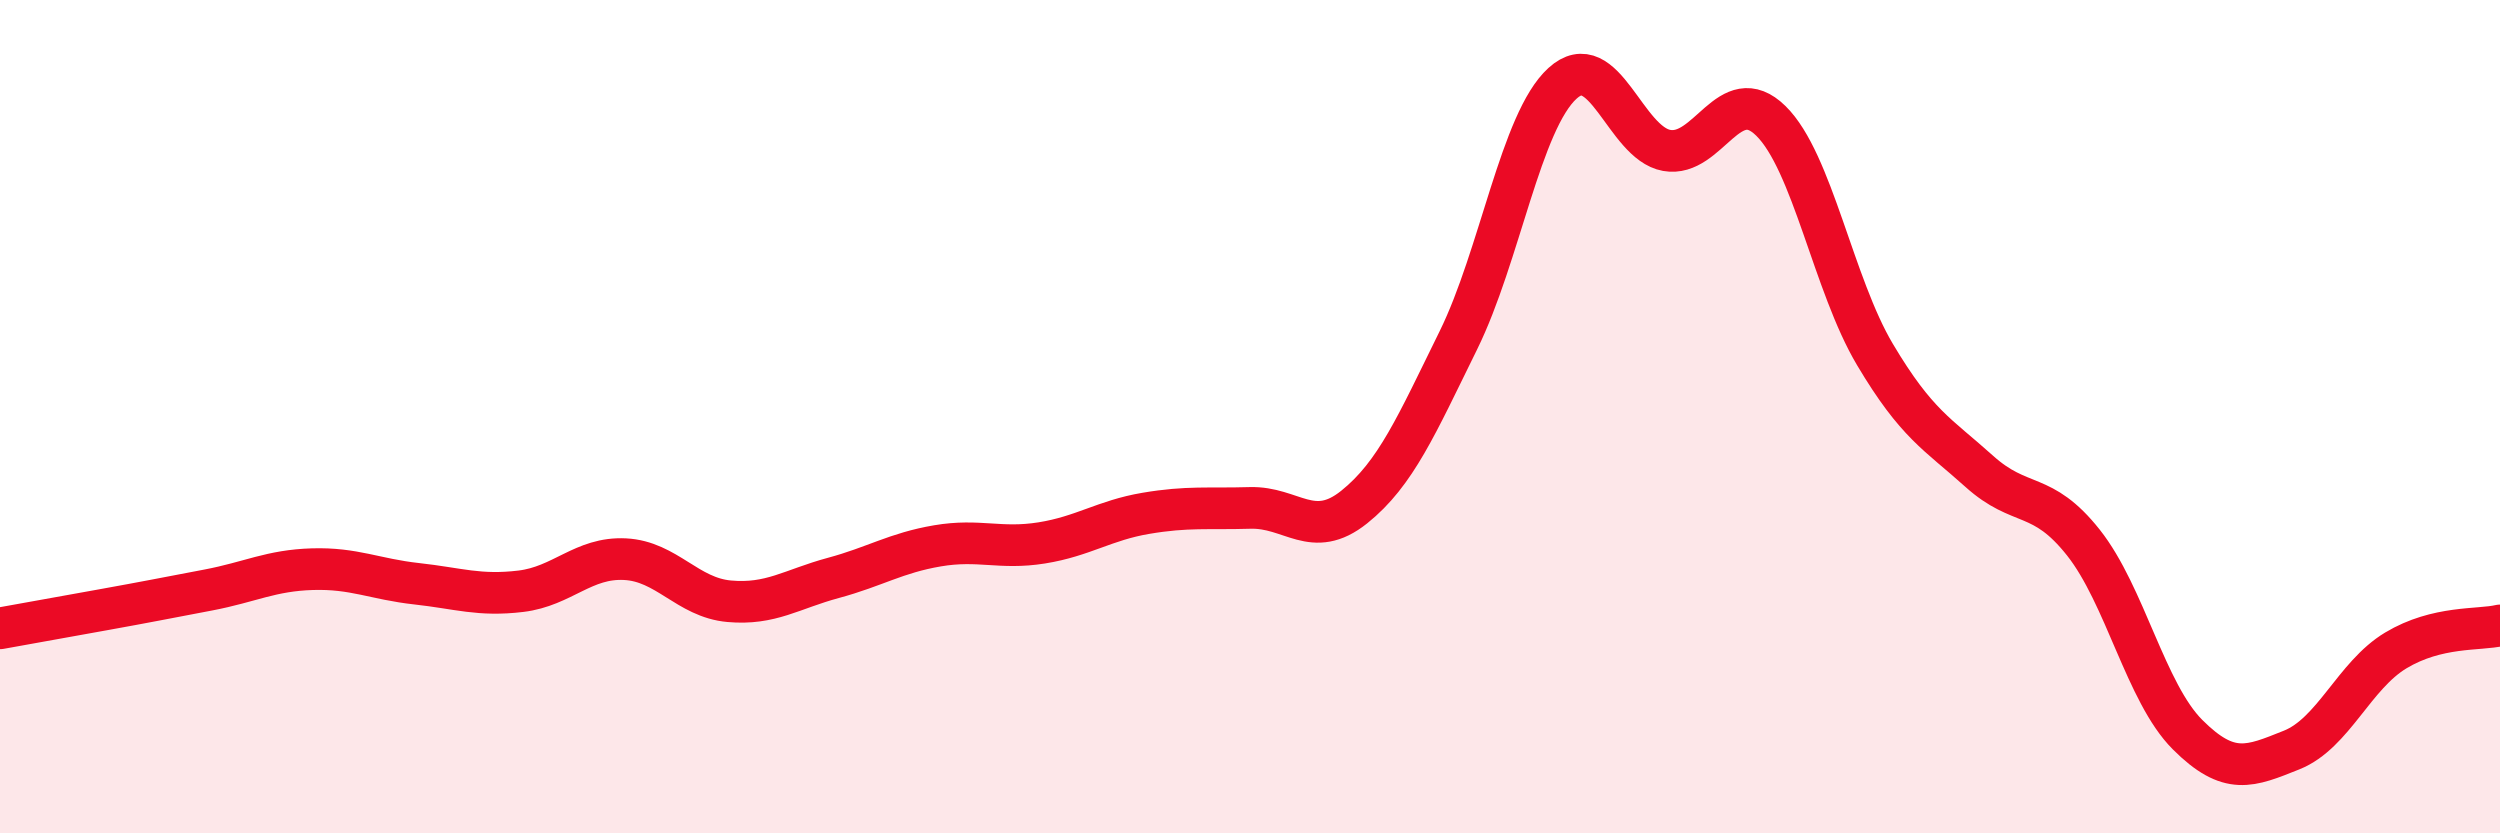 
    <svg width="60" height="20" viewBox="0 0 60 20" xmlns="http://www.w3.org/2000/svg">
      <path
        d="M 0,15.08 C 0.5,14.99 1.5,14.81 2.5,14.63 C 3.5,14.45 4,14.35 5,14.16 C 6,13.97 6.5,13.69 7.5,13.66 C 8.5,13.63 9,13.9 10,14.01 C 11,14.12 11.5,14.31 12.5,14.19 C 13.5,14.07 14,13.37 15,13.42 C 16,13.47 16.5,14.34 17.5,14.43 C 18.5,14.52 19,14.14 20,13.87 C 21,13.6 21.5,13.27 22.5,13.1 C 23.5,12.93 24,13.19 25,13.03 C 26,12.87 26.5,12.49 27.5,12.32 C 28.5,12.15 29,12.22 30,12.19 C 31,12.16 31.5,12.97 32.5,12.17 C 33.5,11.37 34,10.2 35,8.17 C 36,6.14 36.5,2.91 37.5,2 C 38.5,1.09 39,3.43 40,3.61 C 41,3.79 41.5,1.92 42.5,2.9 C 43.5,3.88 44,6.83 45,8.51 C 46,10.19 46.5,10.41 47.5,11.31 C 48.5,12.21 49,11.76 50,13.02 C 51,14.28 51.5,16.63 52.5,17.63 C 53.5,18.63 54,18.4 55,18 C 56,17.6 56.5,16.21 57.5,15.61 C 58.5,15.01 59.5,15.13 60,15.01L60 20L0 20Z"
        fill="#EB0A25"
        opacity="0.1"
        stroke-linecap="round"
        stroke-linejoin="round"
      />
      <path
        d="M 0,15.08 C 0.5,14.99 1.5,14.81 2.5,14.63 C 3.5,14.45 4,14.35 5,14.16 C 6,13.97 6.5,13.69 7.5,13.66 C 8.5,13.63 9,13.9 10,14.01 C 11,14.12 11.5,14.31 12.5,14.19 C 13.5,14.07 14,13.37 15,13.42 C 16,13.47 16.5,14.34 17.5,14.43 C 18.5,14.52 19,14.14 20,13.87 C 21,13.6 21.5,13.27 22.5,13.1 C 23.5,12.93 24,13.19 25,13.03 C 26,12.87 26.5,12.49 27.5,12.32 C 28.5,12.15 29,12.22 30,12.19 C 31,12.16 31.5,12.97 32.5,12.17 C 33.5,11.37 34,10.2 35,8.17 C 36,6.14 36.5,2.91 37.5,2 C 38.5,1.09 39,3.43 40,3.61 C 41,3.79 41.5,1.92 42.5,2.9 C 43.5,3.88 44,6.83 45,8.51 C 46,10.19 46.5,10.41 47.5,11.31 C 48.5,12.21 49,11.76 50,13.02 C 51,14.28 51.5,16.63 52.5,17.63 C 53.5,18.63 54,18.4 55,18 C 56,17.6 56.5,16.21 57.5,15.61 C 58.5,15.01 59.5,15.13 60,15.01"
        stroke="#EB0A25"
        stroke-width="1"
        fill="none"
        stroke-linecap="round"
        stroke-linejoin="round"
      />
    </svg>
  